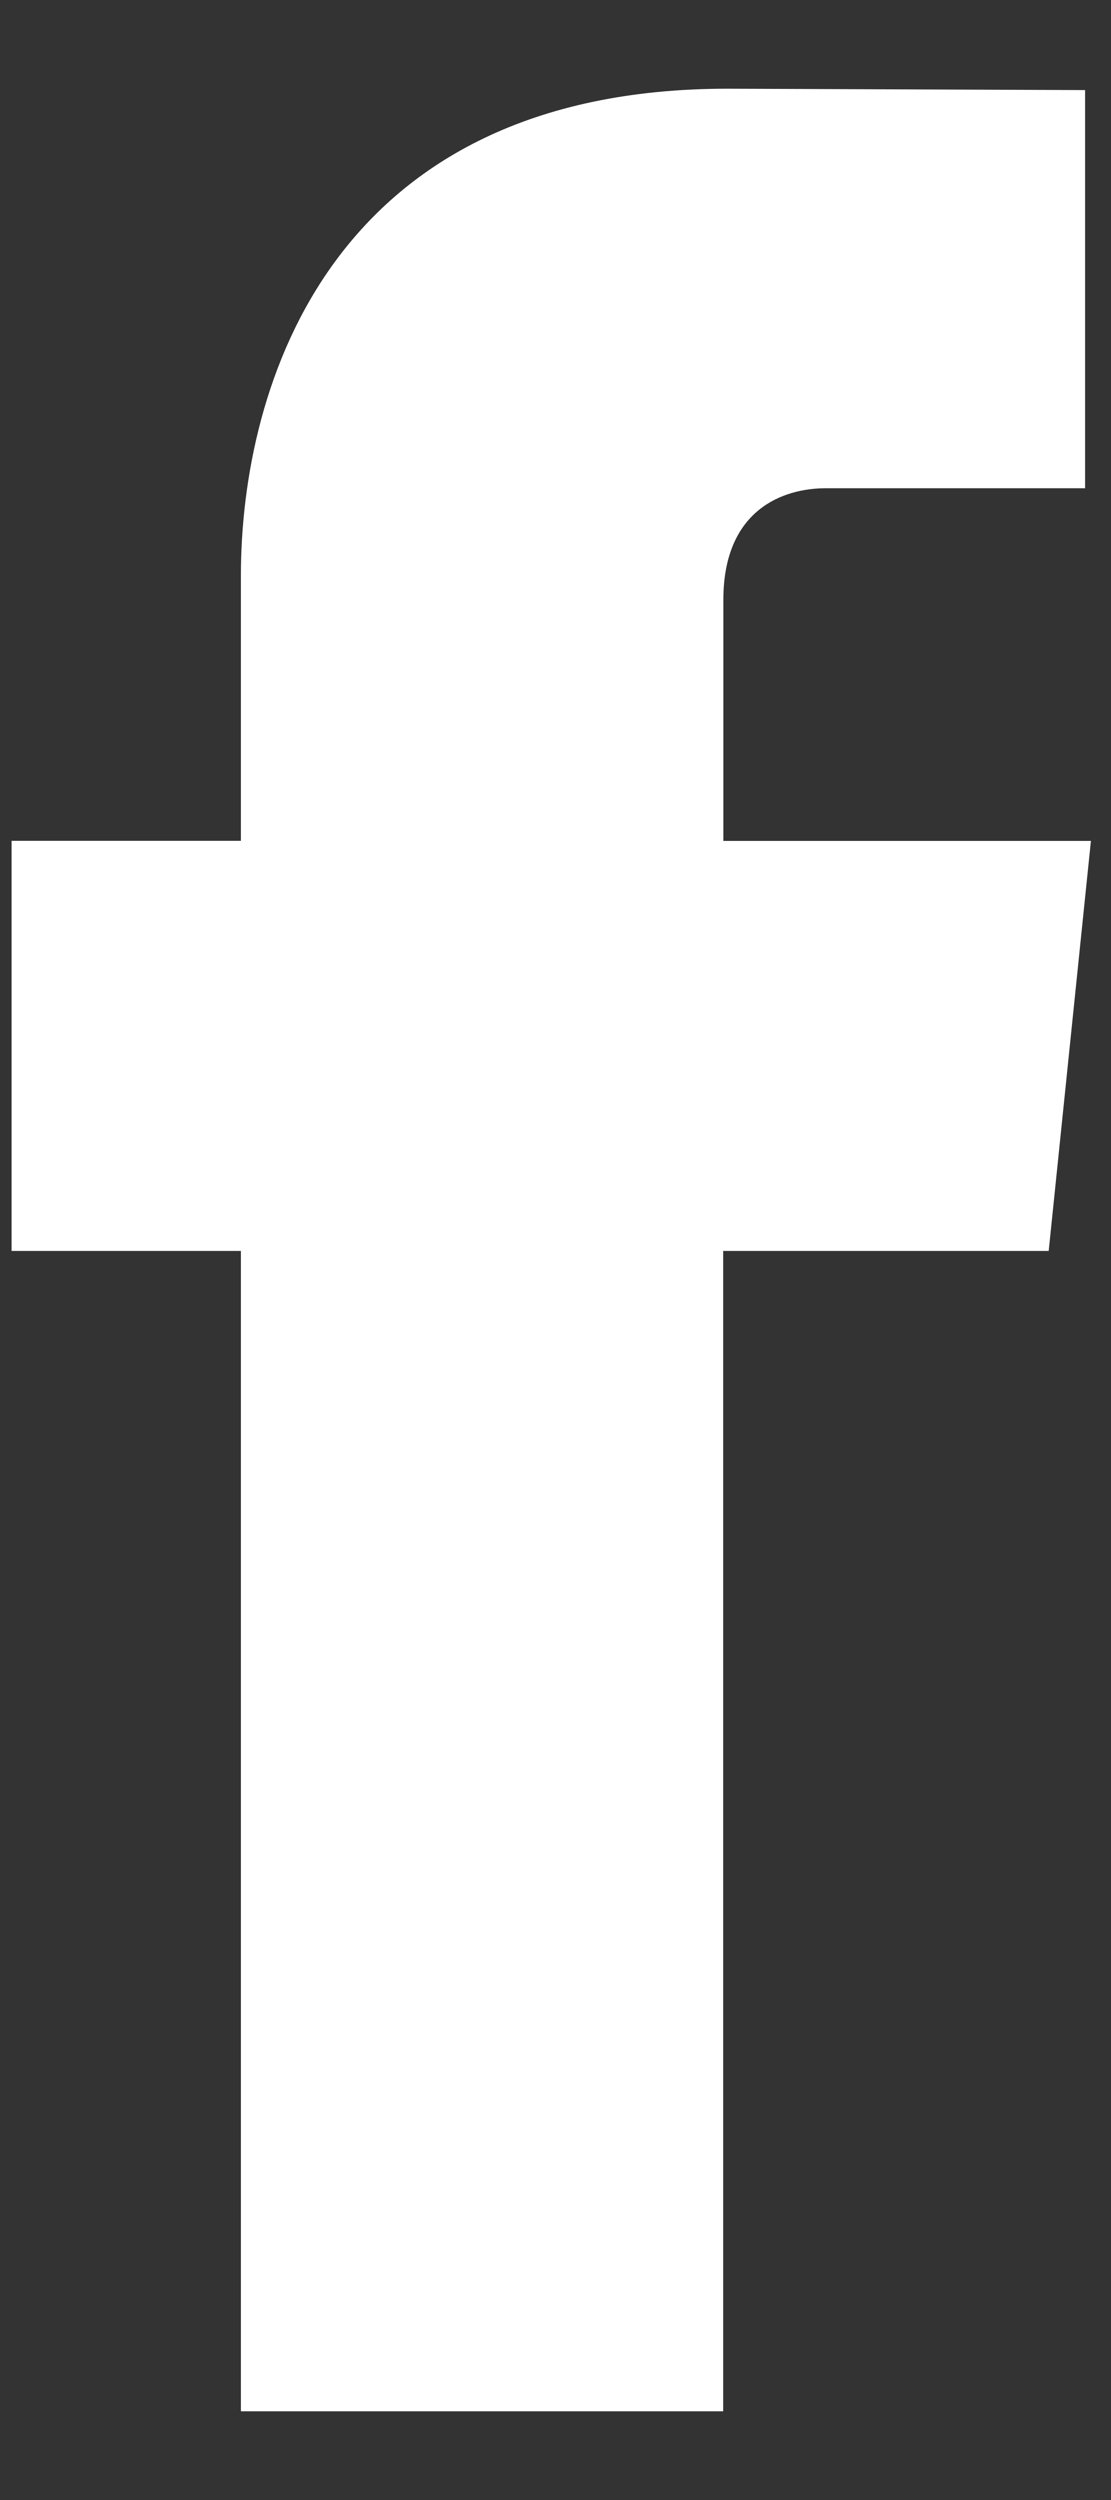 <?xml version="1.0" encoding="UTF-8"?>
<svg width="12px" height="27px" viewBox="0 0 12 27" version="1.1" xmlns="http://www.w3.org/2000/svg" xmlns:xlink="http://www.w3.org/1999/xlink">
    <rect x="0" y="0" width="12" height="27" fill="#333333" stroke="none"/>
    <title>Icon / Social Facebook@1x</title>
    <defs>
        <path d="M27.327,21.51 L23.811,21.51 L23.811,34.042 L18.602,34.042 L18.602,21.51 L16.125,21.51 L16.125,17.081 L18.602,17.081 L18.602,14.216 C18.602,12.164 19.577,8.958 23.859,8.958 L27.72,8.973 L27.72,13.273 L24.918,13.273 C24.462,13.273 23.813,13.501 23.813,14.479 L23.813,17.082 L27.783,17.082 L27.327,21.51 Z" id="path-1"></path>
    </defs>
    <g id="Desktop" stroke="none" stroke-width="1" fill="none" fill-rule="evenodd">
        <g id="Initial-Entry----Desktop" transform="translate(-622, -2203)">
            <g id="Footer-/-Desktop" transform="translate(-2, 1991)">
                <g id="Group-3" transform="translate(211, 33)">
                    <g id="Icon-/-Social-Facebook" transform="translate(397, 171)">
                        <mask id="mask-2" fill="white">
                            <use xlink:href="#path-1"></use>
                        </mask>
                        <use id="Icon" fill="#FFFFFF" xlink:href="#path-1"></use>
                    </g>
                </g>
            </g>
        </g>
    </g>
</svg>